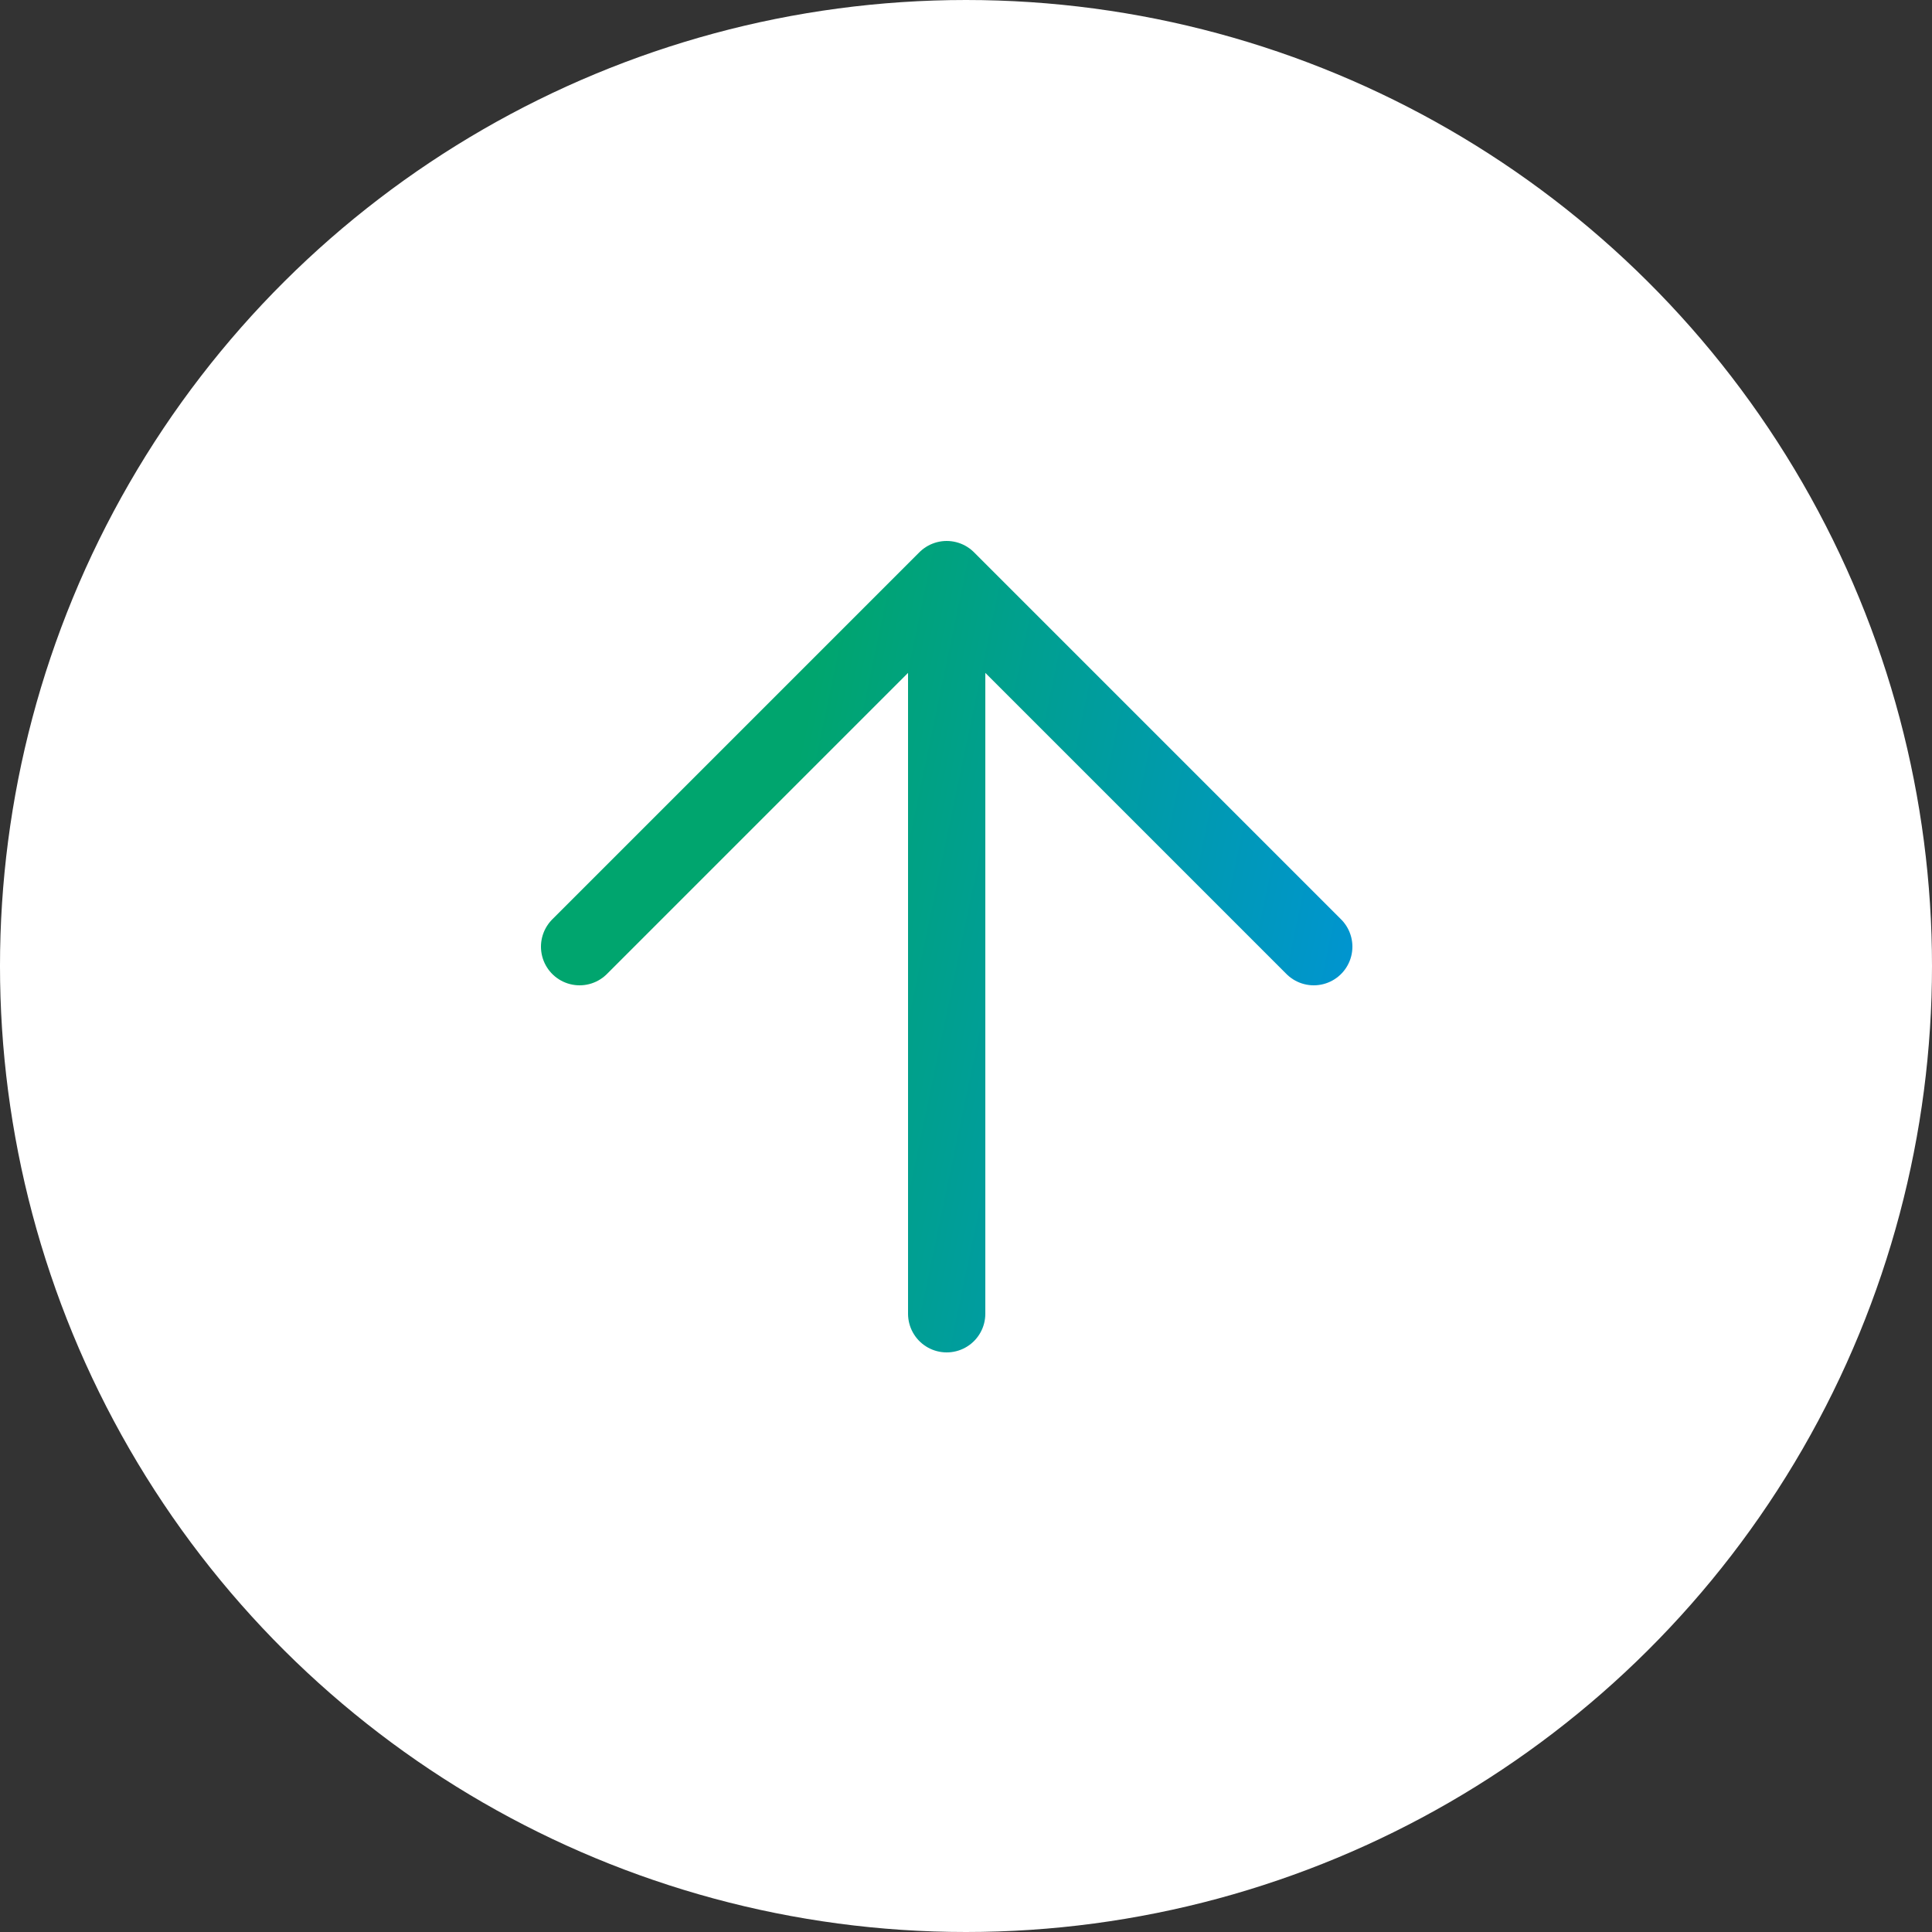 <svg width="50" height="50" viewBox="0 0 50 50" fill="none" xmlns="http://www.w3.org/2000/svg">
<rect x="0" y="0" width="50" height="50" fill="#333333" stroke="none"/>
<circle cx="25" cy="25" r="25" transform="matrix(4.37114e-08 1 1 -4.37114e-08 0 0)" fill="white"/>
<path d="M15 24.5L24.5 15M24.5 15L34 24.5M24.5 15V34" stroke="url(#paint0_linear_555_26631)" stroke-width="2" stroke-linecap="round" stroke-linejoin="round"/>
<defs>
<linearGradient id="paint0_linear_555_26631" x1="34" y1="33.155" x2="12.155" y2="28.579" gradientUnits="userSpaceOnUse">
<stop stop-color="#0094D4"/>
<stop offset="0.71" stop-color="#00A56E"/>
</linearGradient>
</defs>
</svg>
